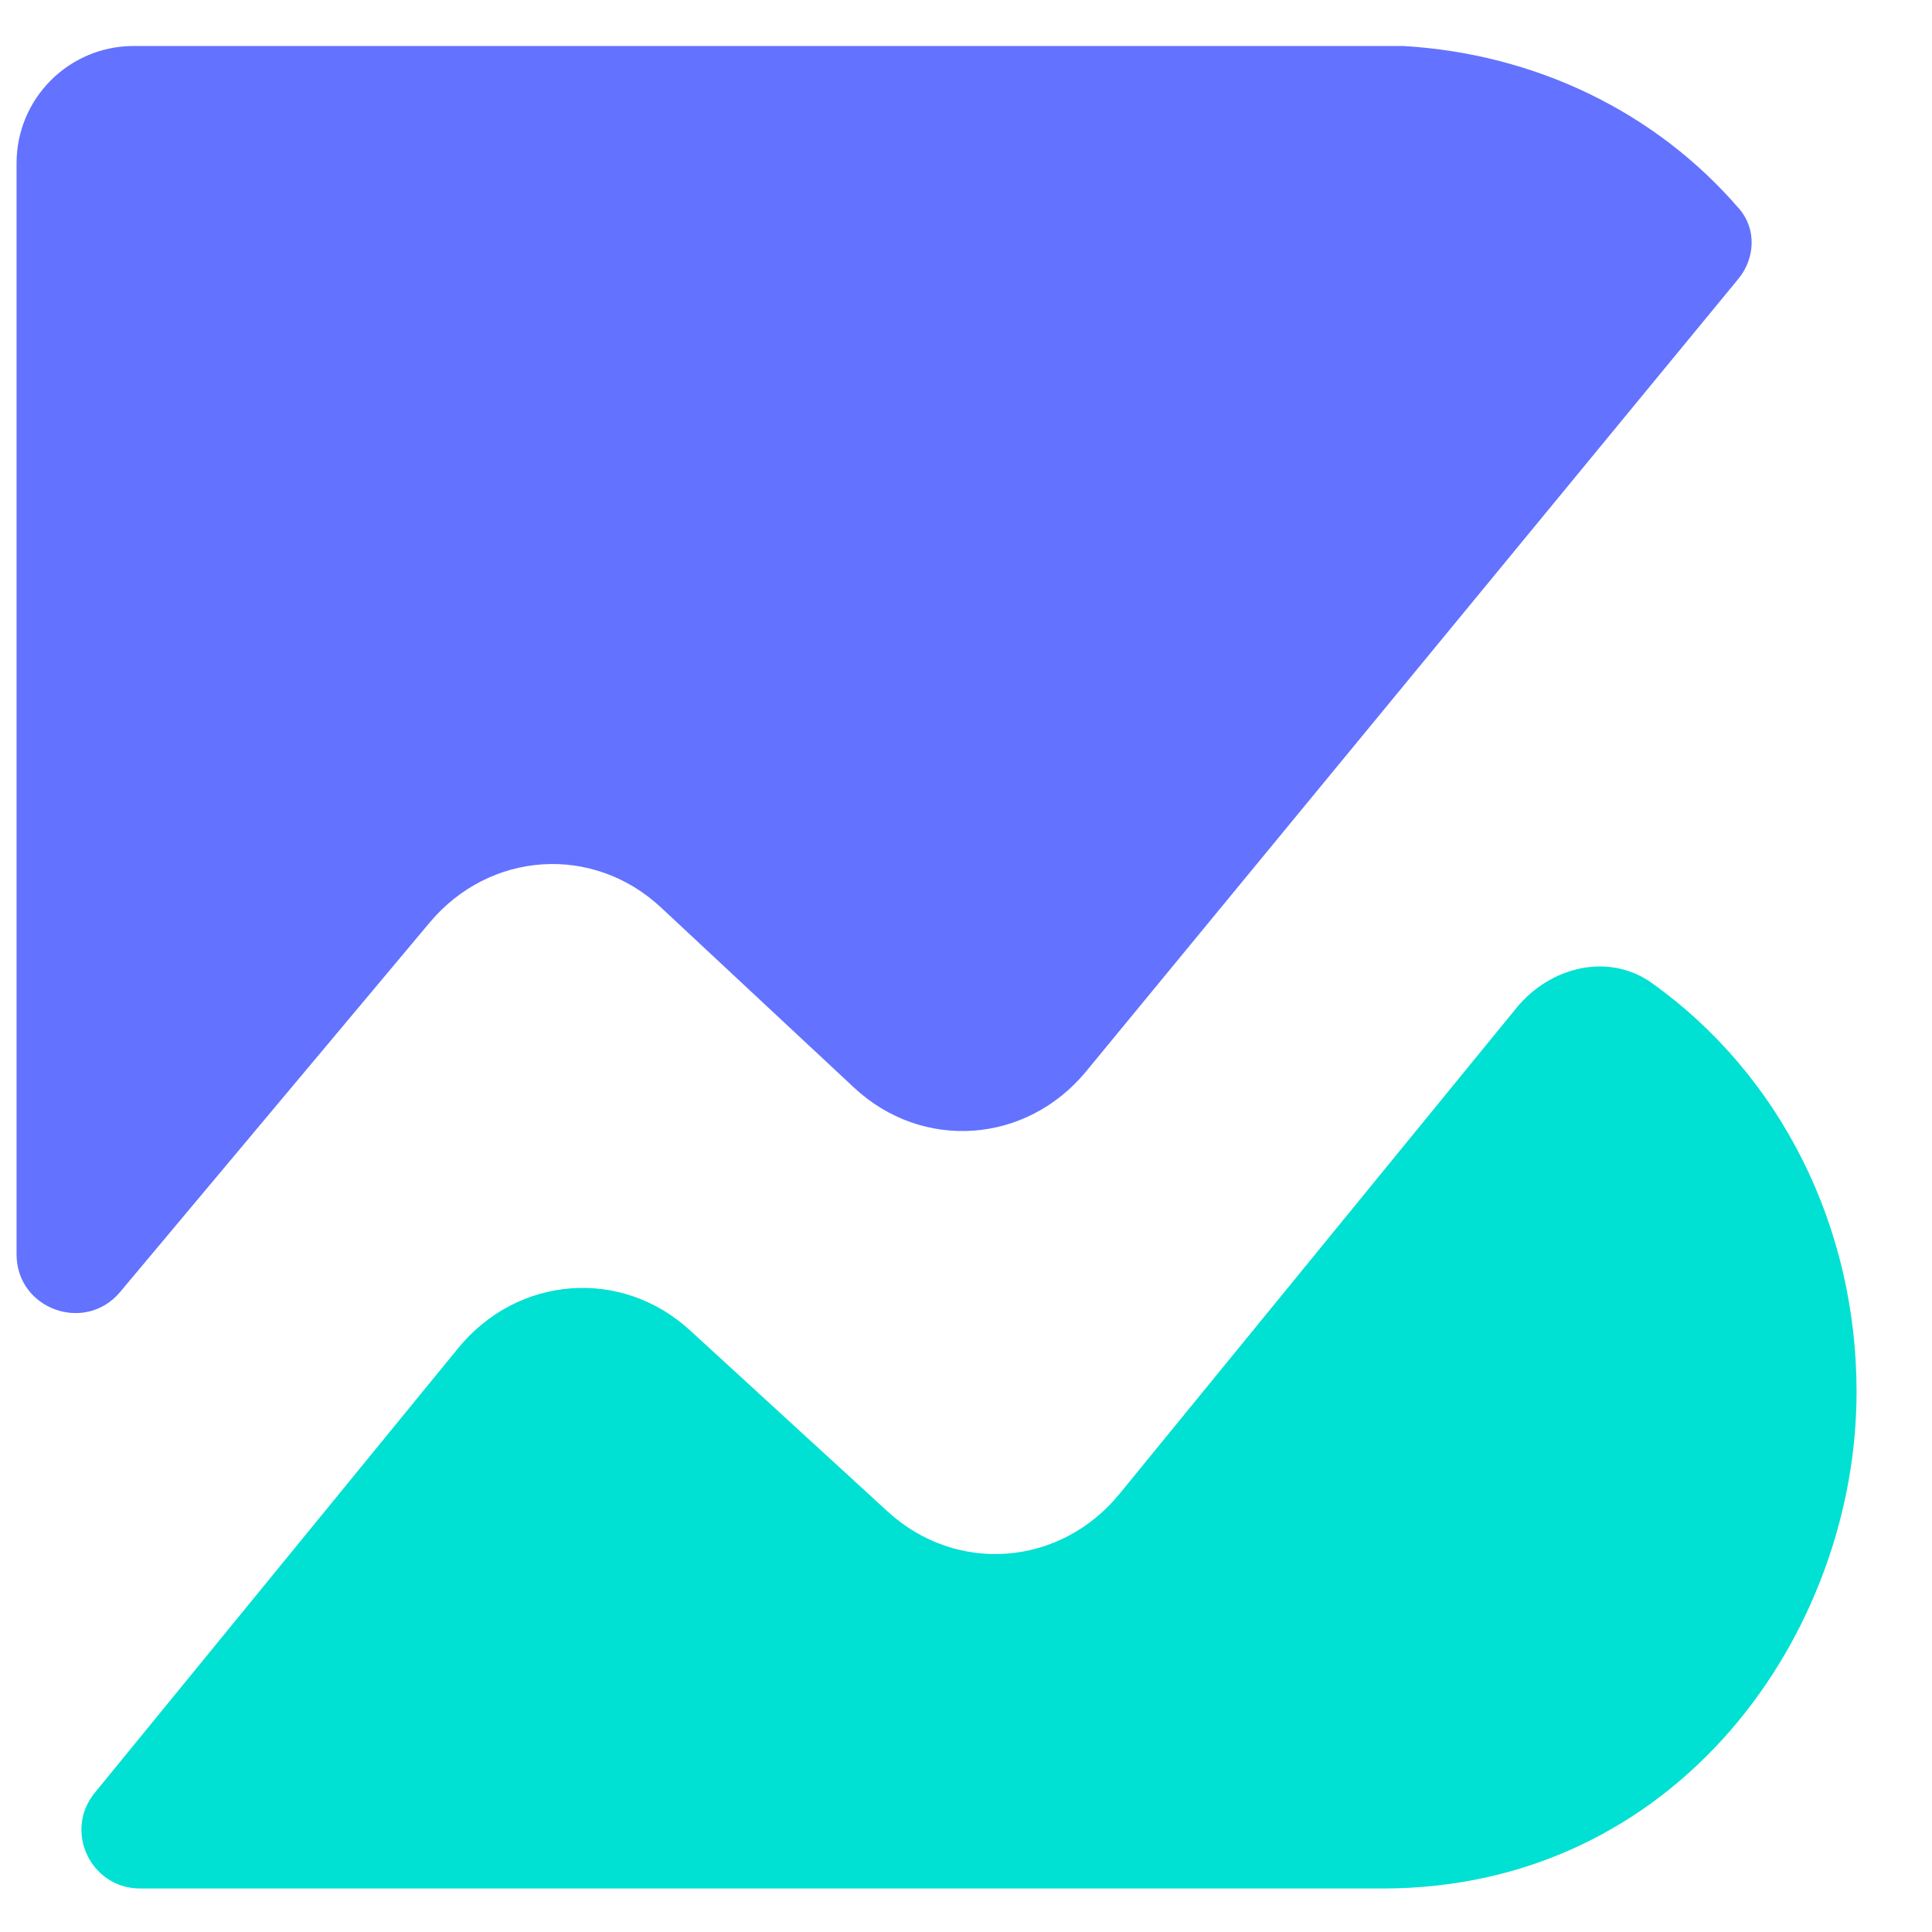 <svg width="21" height="21" viewBox="0 0 21 21" fill="none" xmlns="http://www.w3.org/2000/svg">
<g id="Frame 1410105872">
<g id="Group 1410105282">
<path id="Subtract" d="M17.956 10.686C17.485 10.349 16.85 10.507 16.483 10.956L12.17 16.236C11.524 17.028 10.396 17.115 9.649 16.43L7.501 14.461C6.754 13.776 5.627 13.863 4.98 14.654L1.03 19.487C0.69 19.903 0.986 20.527 1.523 20.527H15.03C18.239 20.527 20.18 17.748 20.18 15.128C20.18 13.338 19.359 11.687 17.956 10.686Z" fill="#00E0D3"/>
<path id="Subtract_2" d="M15.254 0.5H1.453C0.75 0.5 0.18 1.07 0.18 1.774V13.635C0.18 14.229 0.923 14.499 1.305 14.044L4.67 10.028C5.325 9.248 6.446 9.175 7.185 9.864L9.282 11.821C10.025 12.515 11.155 12.436 11.807 11.644L15.506 7.15L18.896 3.03C19.078 2.809 19.093 2.49 18.907 2.273C18 1.217 16.691 0.585 15.254 0.5Z" fill="#6372FF"/>
</g>
</g>
</svg>
